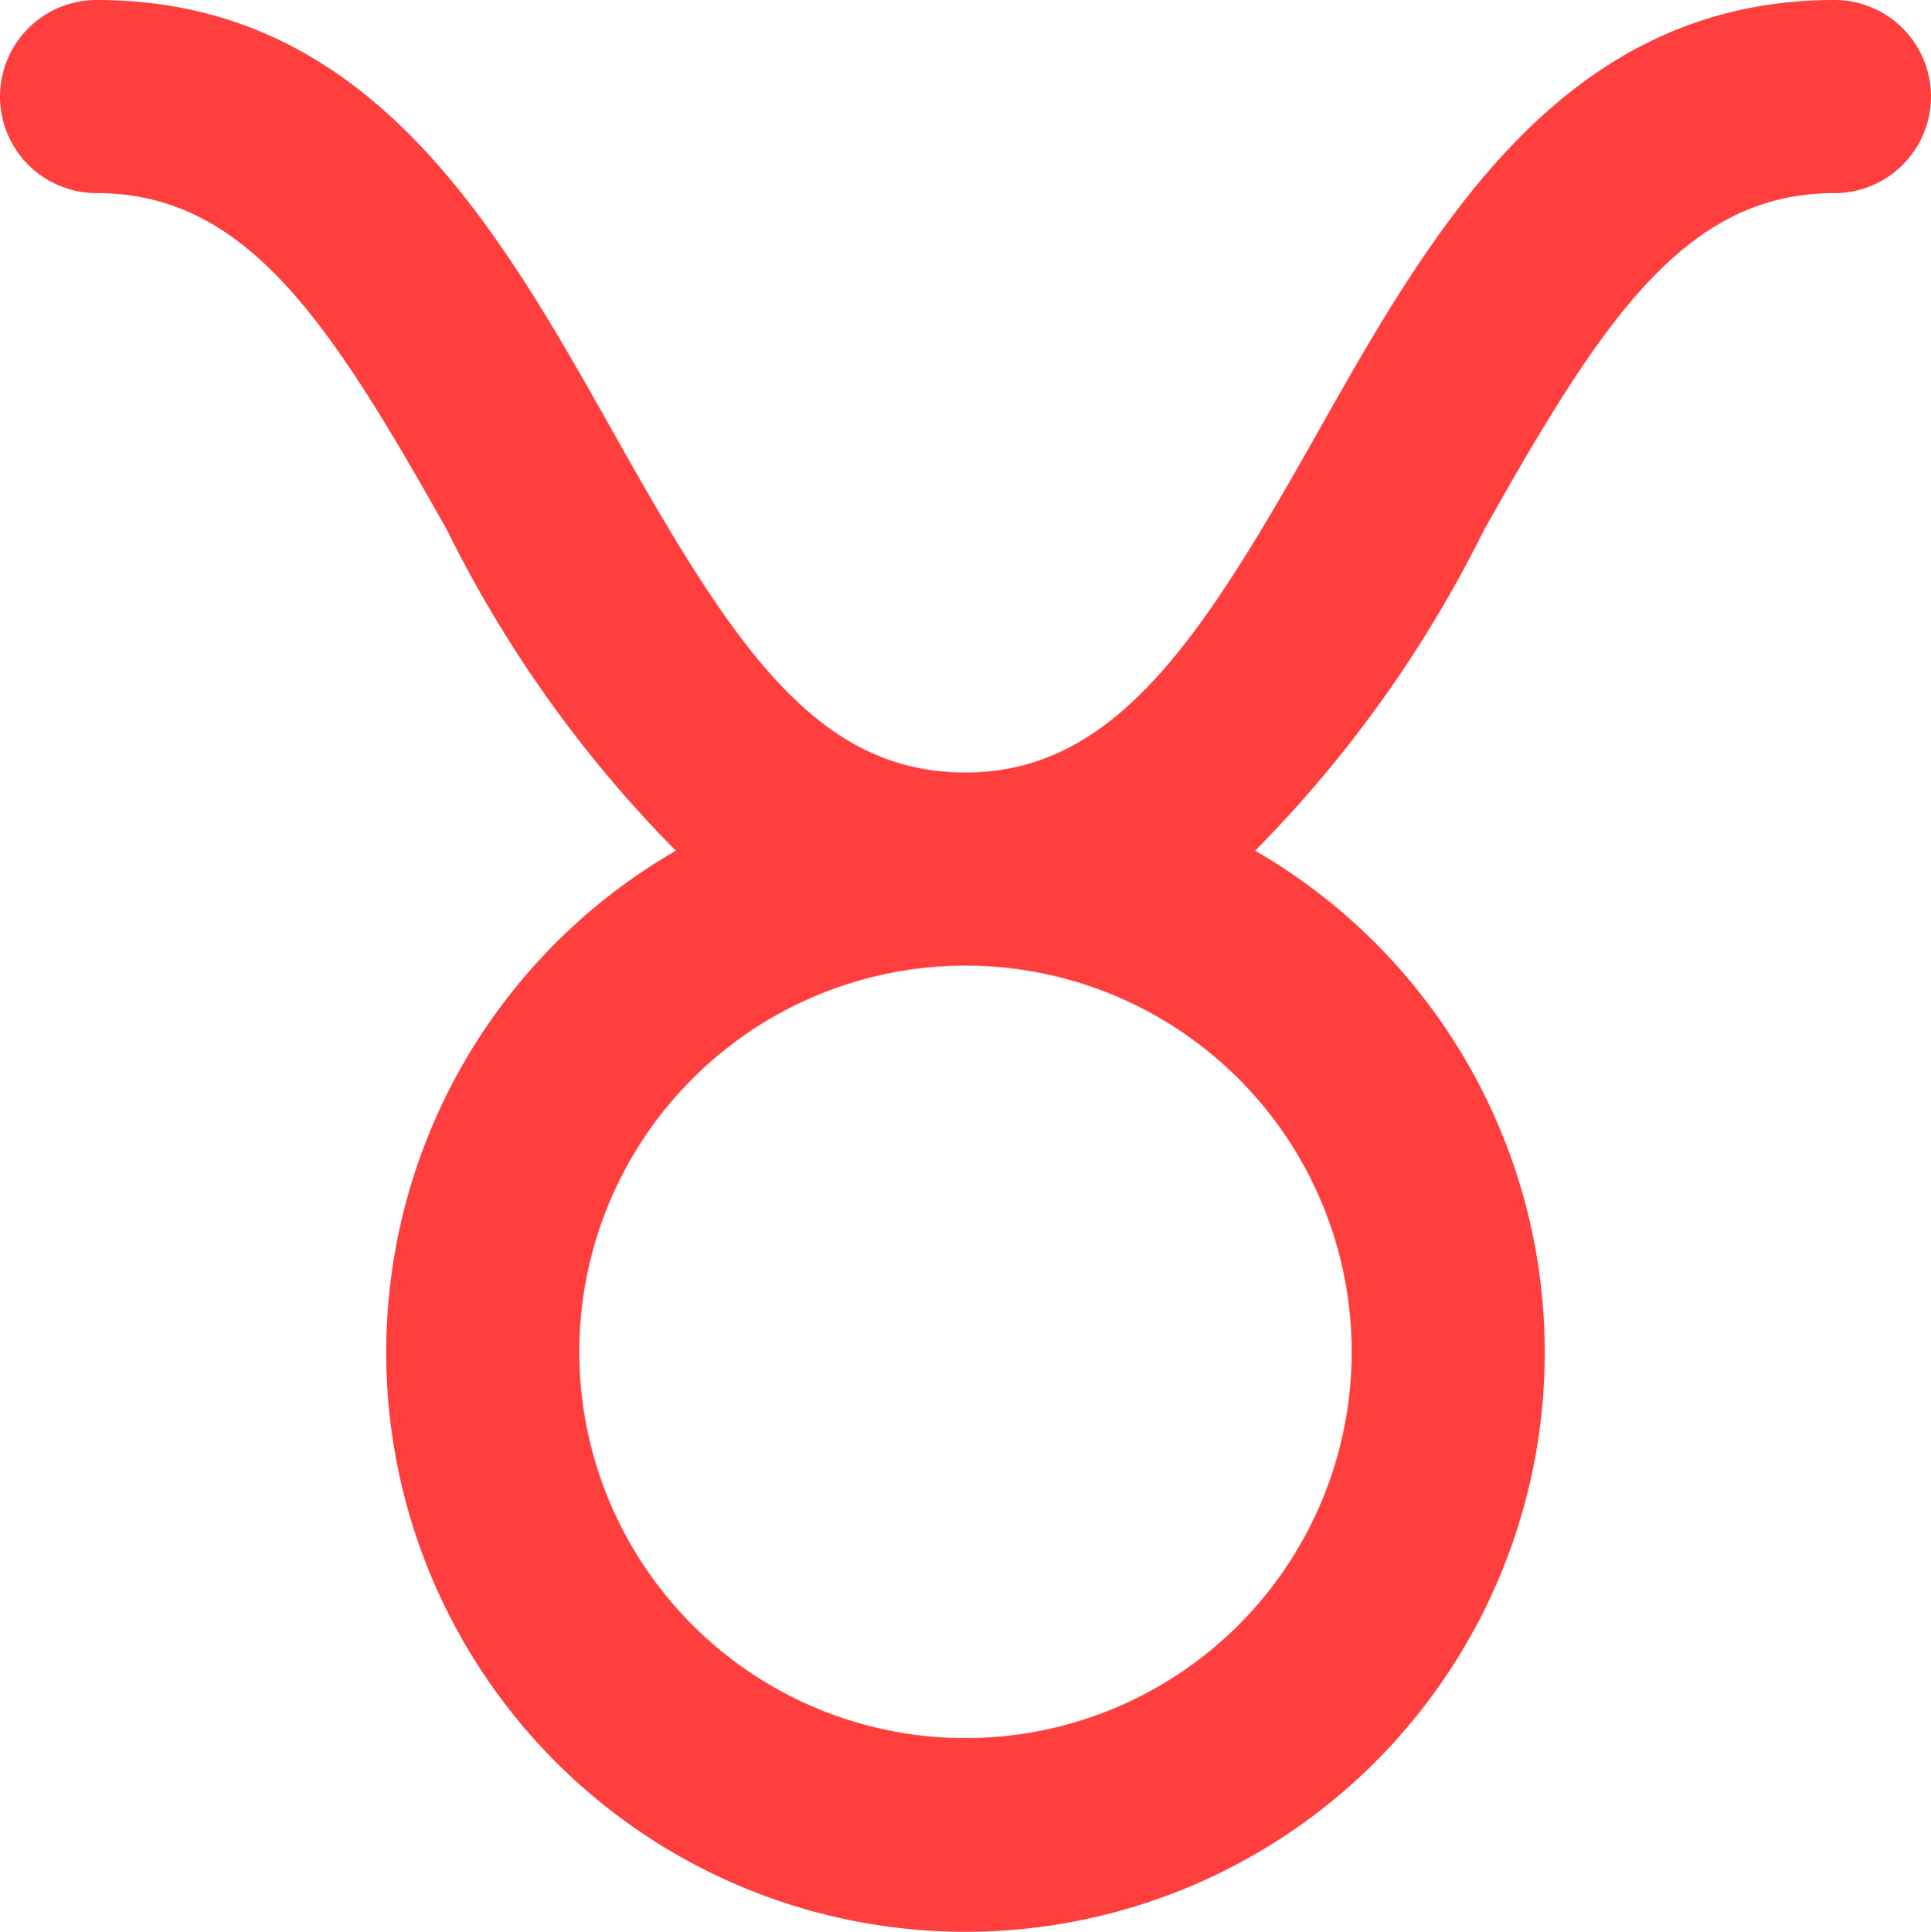 <svg id="noun_Taurus_3188622" xmlns="http://www.w3.org/2000/svg" width="74.544" height="74.567" viewBox="0 0 74.544 74.567">
  <g id="_01" data-name="01" transform="translate(0 0)">
    <path id="Path_270" data-name="Path 270" d="M72.816,2C62.269,2,57.237,10.945,52.8,18.81s-7.753,13.008-13.53,13.008S30.289,26.9,25.742,18.81,16.275,2,5.727,2a3.727,3.727,0,1,0,0,7.454c5.777,0,8.983,4.92,13.53,13.008A47.6,47.6,0,0,0,28.09,34.836a22.363,22.363,0,1,0,22.363,0,47.6,47.6,0,0,0,8.833-12.374c4.547-8.088,7.753-13.008,13.53-13.008a3.727,3.727,0,1,0,0-7.454ZM54.181,54.181A14.909,14.909,0,1,1,39.272,39.272,14.909,14.909,0,0,1,54.181,54.181Z" transform="translate(-2 -2)" fill="#FF3E3E"/>
  </g>
</svg>
